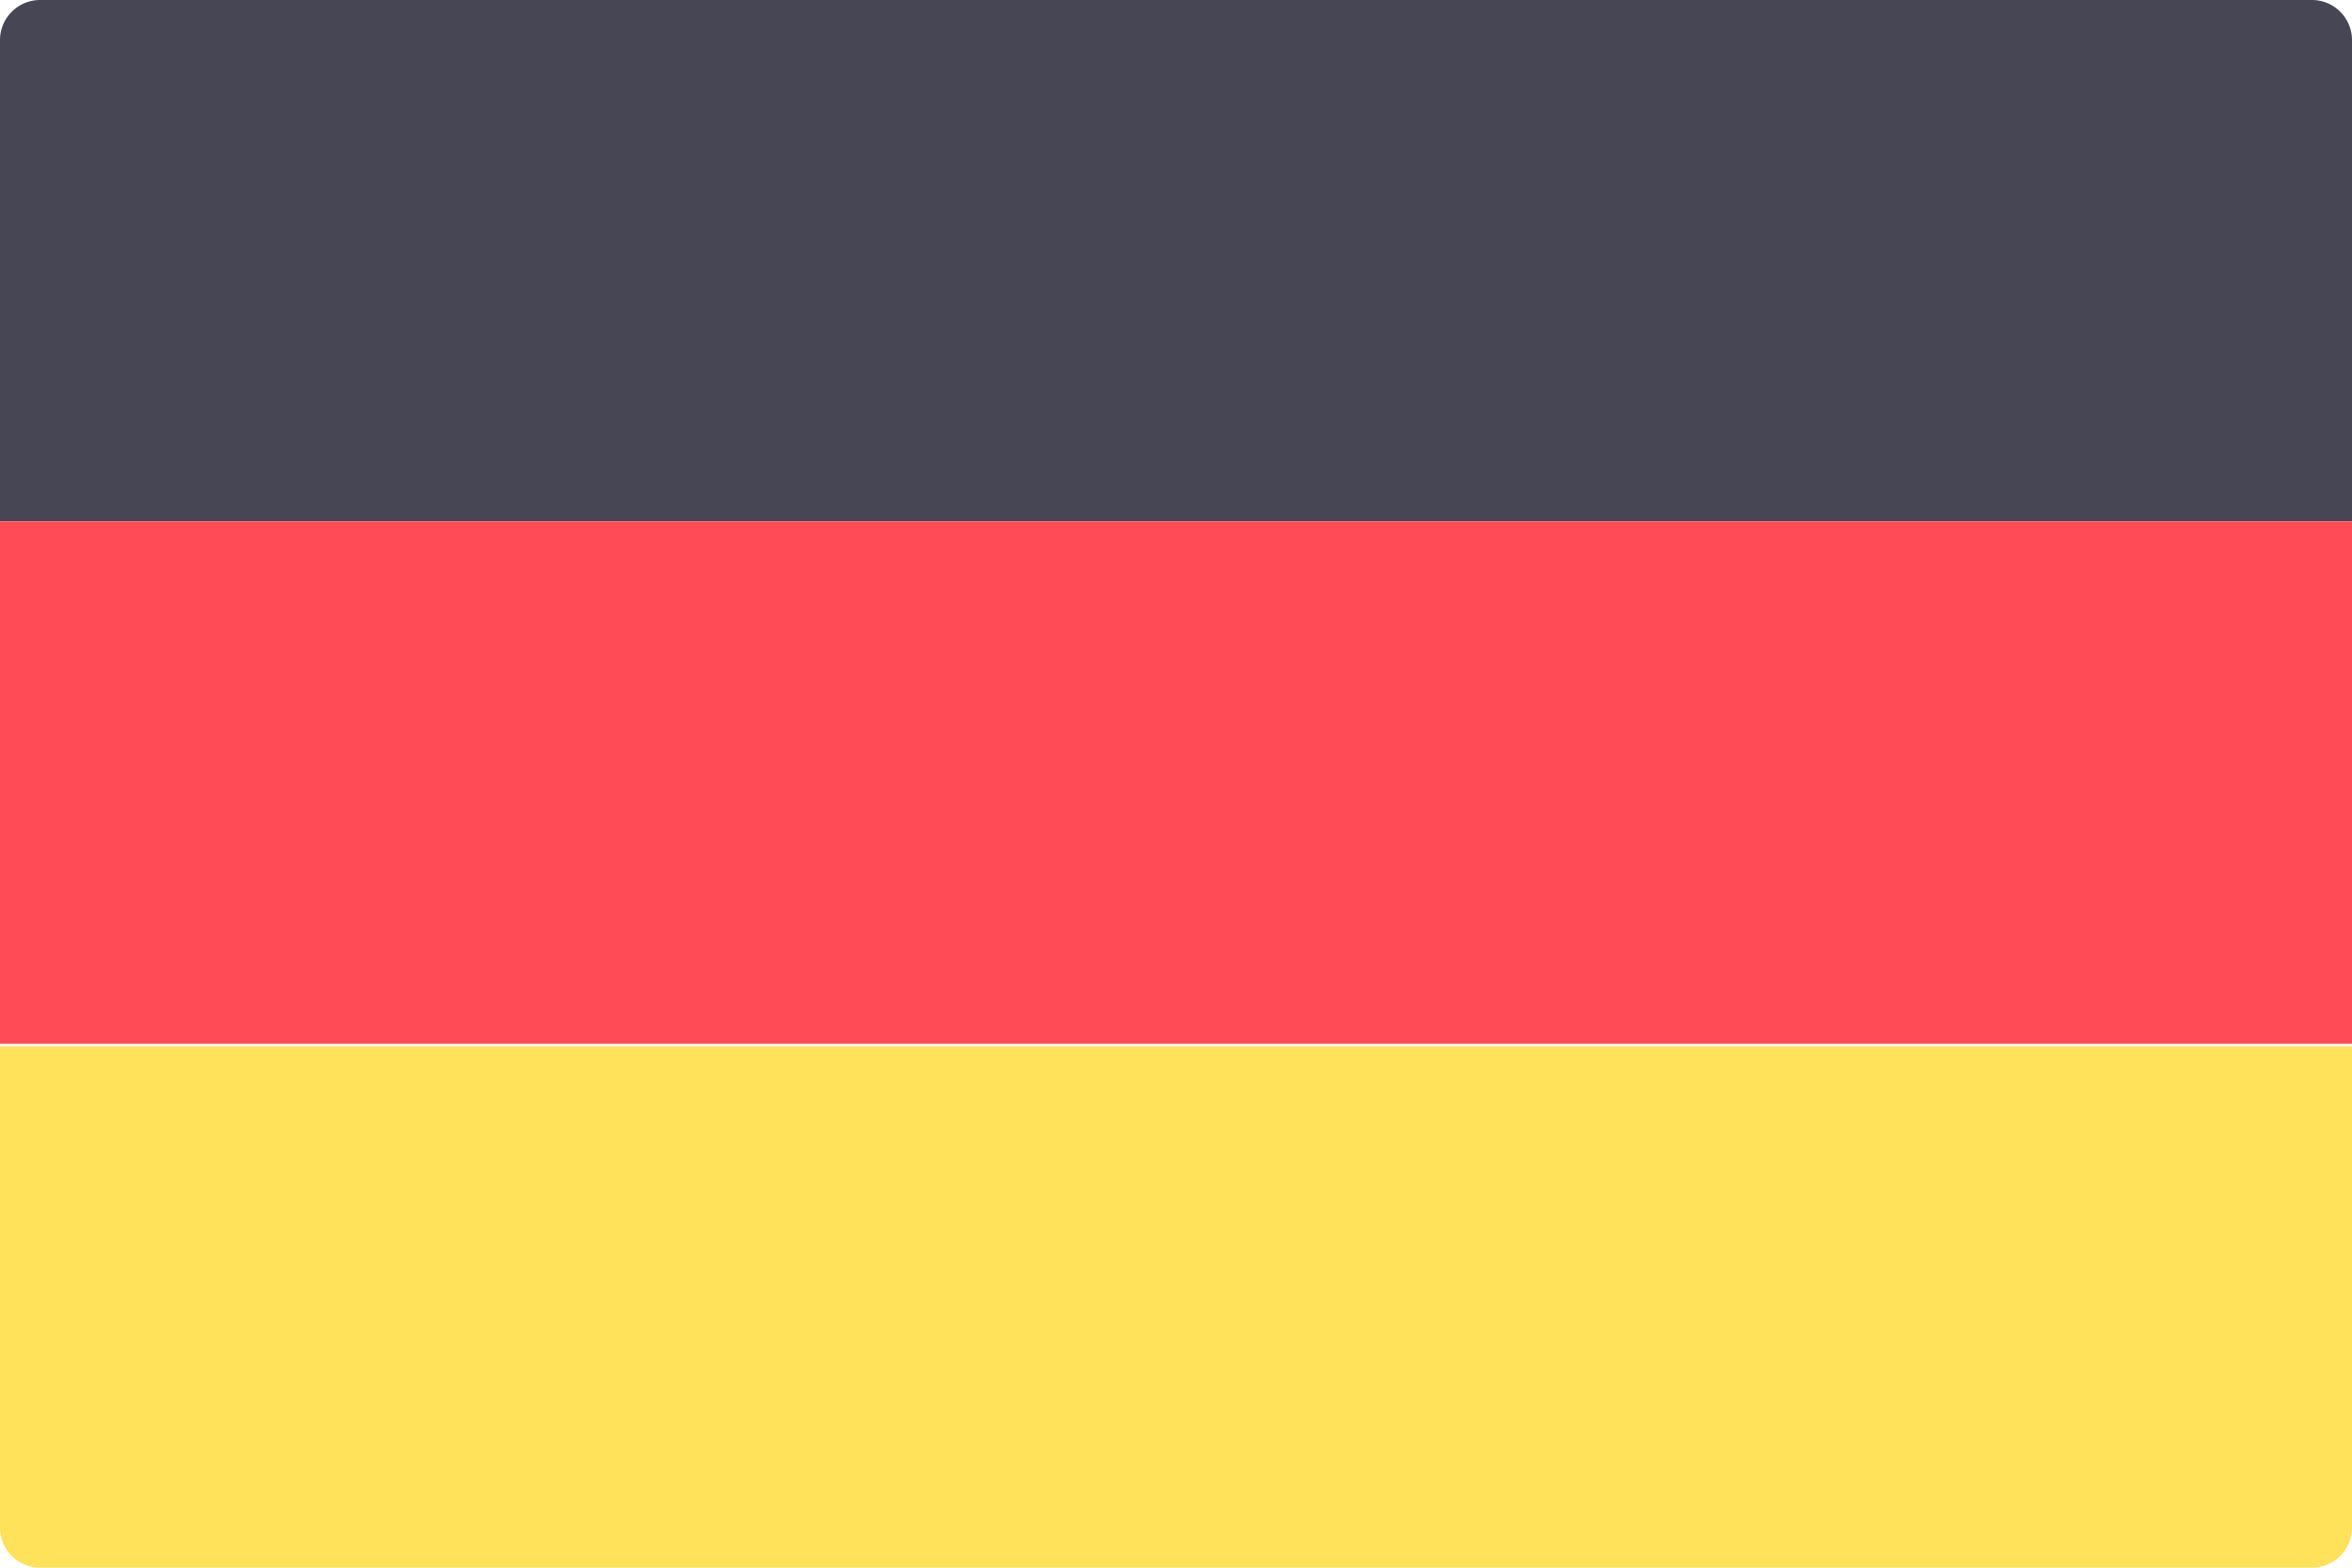 <svg data-name="Calque 1" xmlns="http://www.w3.org/2000/svg" viewBox="0 0 64.5 43"><g data-name="162-germany"><path data-name="Tracé 57" d="M64.5 14.3H0V1.1A1.1 1.1 0 0 1 1.1 0h62.3a1.1 1.1 0 0 1 1.1 1.1v13.2z" fill="#464655"/><path data-name="Tracé 58" d="M63.4 43H1.1A1.1 1.1 0 0 1 0 41.9V28.7h64.5v13.2a1.1 1.1 0 0 1-1.1 1.1z" fill="#ffe15a"/><path data-name="Rectangle 26" fill="#ff4b55" d="M0 14.3h64.5v14.33H0z"/></g></svg>